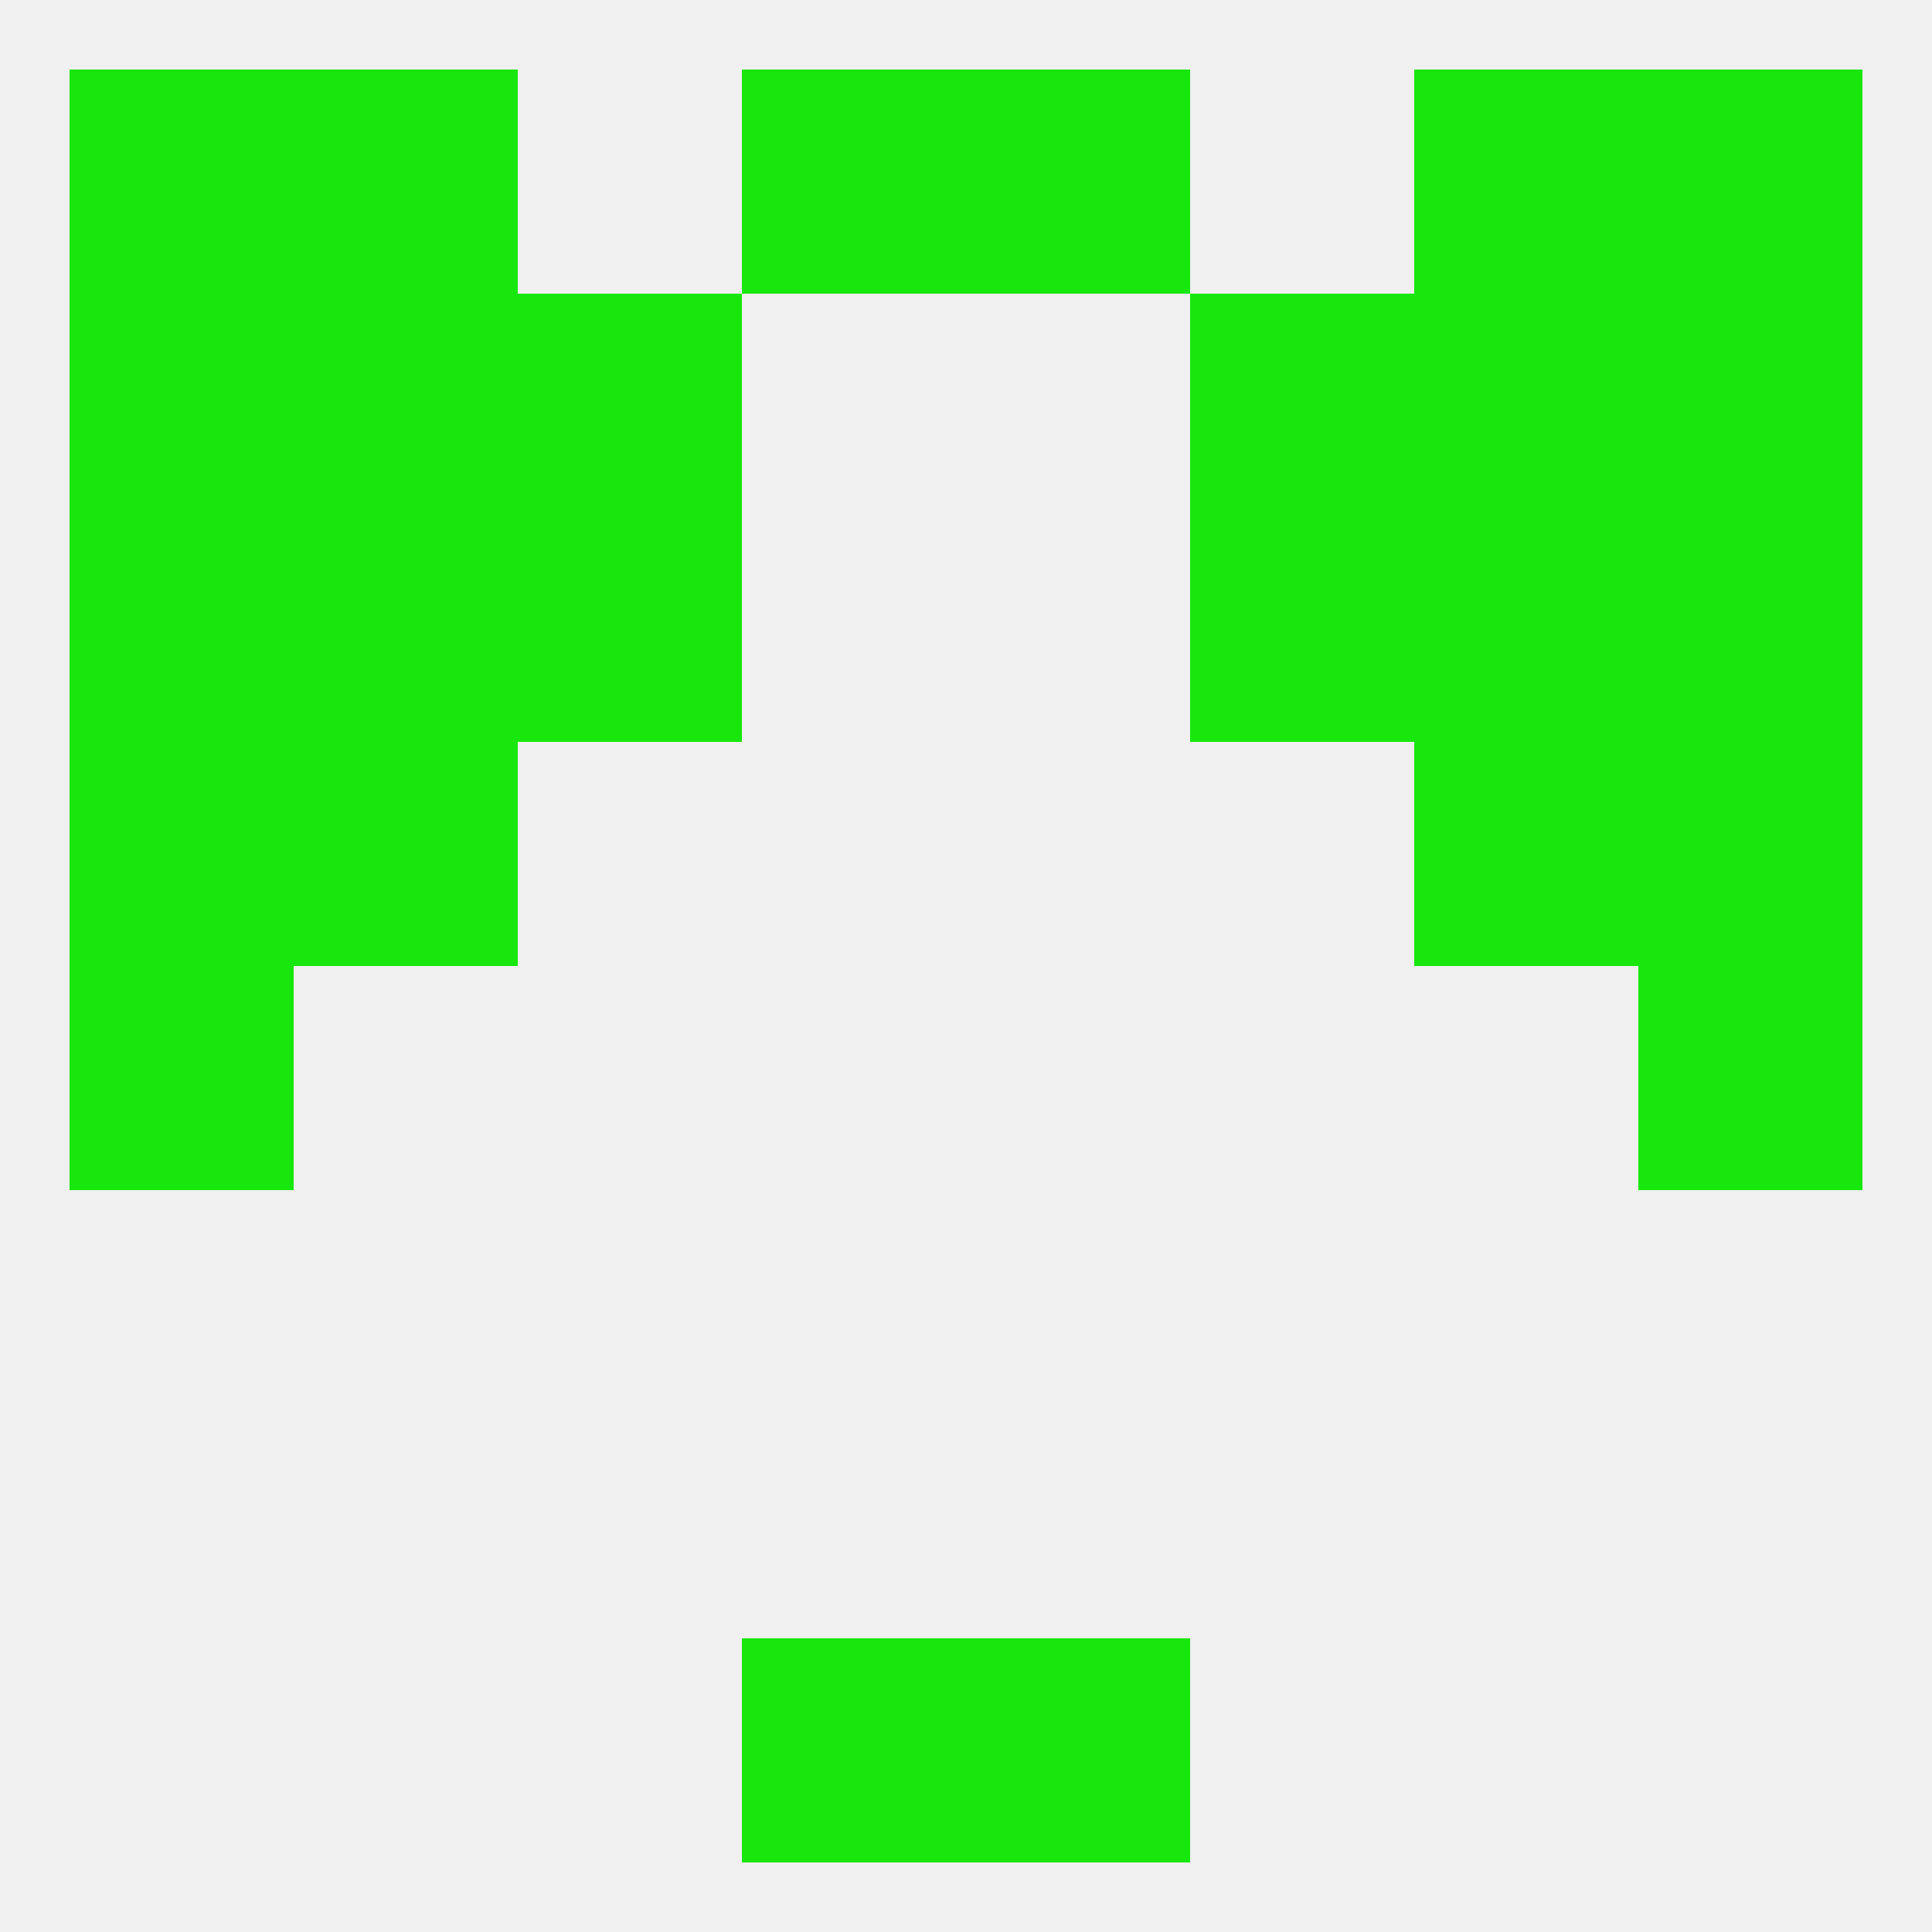 
<!--   <?xml version="1.0"?> -->
<svg version="1.1" baseprofile="full" xmlns="http://www.w3.org/2000/svg" xmlns:xlink="http://www.w3.org/1999/xlink" xmlns:ev="http://www.w3.org/2001/xml-events" width="250" height="250" viewBox="0 0 250 250" >
	<rect width="100%" height="100%" fill="rgba(240,240,240,255)"/>

	<rect x="9" y="67" width="29" height="29" fill="rgba(24,231,13,255)"/>
	<rect x="212" y="67" width="29" height="29" fill="rgba(24,231,13,255)"/>
	<rect x="67" y="67" width="29" height="29" fill="rgba(24,231,13,255)"/>
	<rect x="154" y="67" width="29" height="29" fill="rgba(24,231,13,255)"/>
	<rect x="38" y="67" width="29" height="29" fill="rgba(24,231,13,255)"/>
	<rect x="183" y="67" width="29" height="29" fill="rgba(24,231,13,255)"/>
	<rect x="212" y="38" width="29" height="29" fill="rgba(24,231,13,255)"/>
	<rect x="67" y="38" width="29" height="29" fill="rgba(24,231,13,255)"/>
	<rect x="154" y="38" width="29" height="29" fill="rgba(24,231,13,255)"/>
	<rect x="38" y="38" width="29" height="29" fill="rgba(24,231,13,255)"/>
	<rect x="183" y="38" width="29" height="29" fill="rgba(24,231,13,255)"/>
	<rect x="9" y="38" width="29" height="29" fill="rgba(24,231,13,255)"/>
	<rect x="38" y="9" width="29" height="29" fill="rgba(24,231,13,255)"/>
	<rect x="183" y="9" width="29" height="29" fill="rgba(24,231,13,255)"/>
	<rect x="96" y="9" width="29" height="29" fill="rgba(24,231,13,255)"/>
	<rect x="125" y="9" width="29" height="29" fill="rgba(24,231,13,255)"/>
	<rect x="9" y="9" width="29" height="29" fill="rgba(24,231,13,255)"/>
	<rect x="212" y="9" width="29" height="29" fill="rgba(24,231,13,255)"/>
	<rect x="96" y="212" width="29" height="29" fill="rgba(24,231,13,255)"/>
	<rect x="125" y="212" width="29" height="29" fill="rgba(24,231,13,255)"/>
	<rect x="9" y="125" width="29" height="29" fill="rgba(24,231,13,255)"/>
	<rect x="212" y="125" width="29" height="29" fill="rgba(24,231,13,255)"/>
	<rect x="38" y="96" width="29" height="29" fill="rgba(24,231,13,255)"/>
	<rect x="183" y="96" width="29" height="29" fill="rgba(24,231,13,255)"/>
	<rect x="9" y="96" width="29" height="29" fill="rgba(24,231,13,255)"/>
	<rect x="212" y="96" width="29" height="29" fill="rgba(24,231,13,255)"/>
</svg>